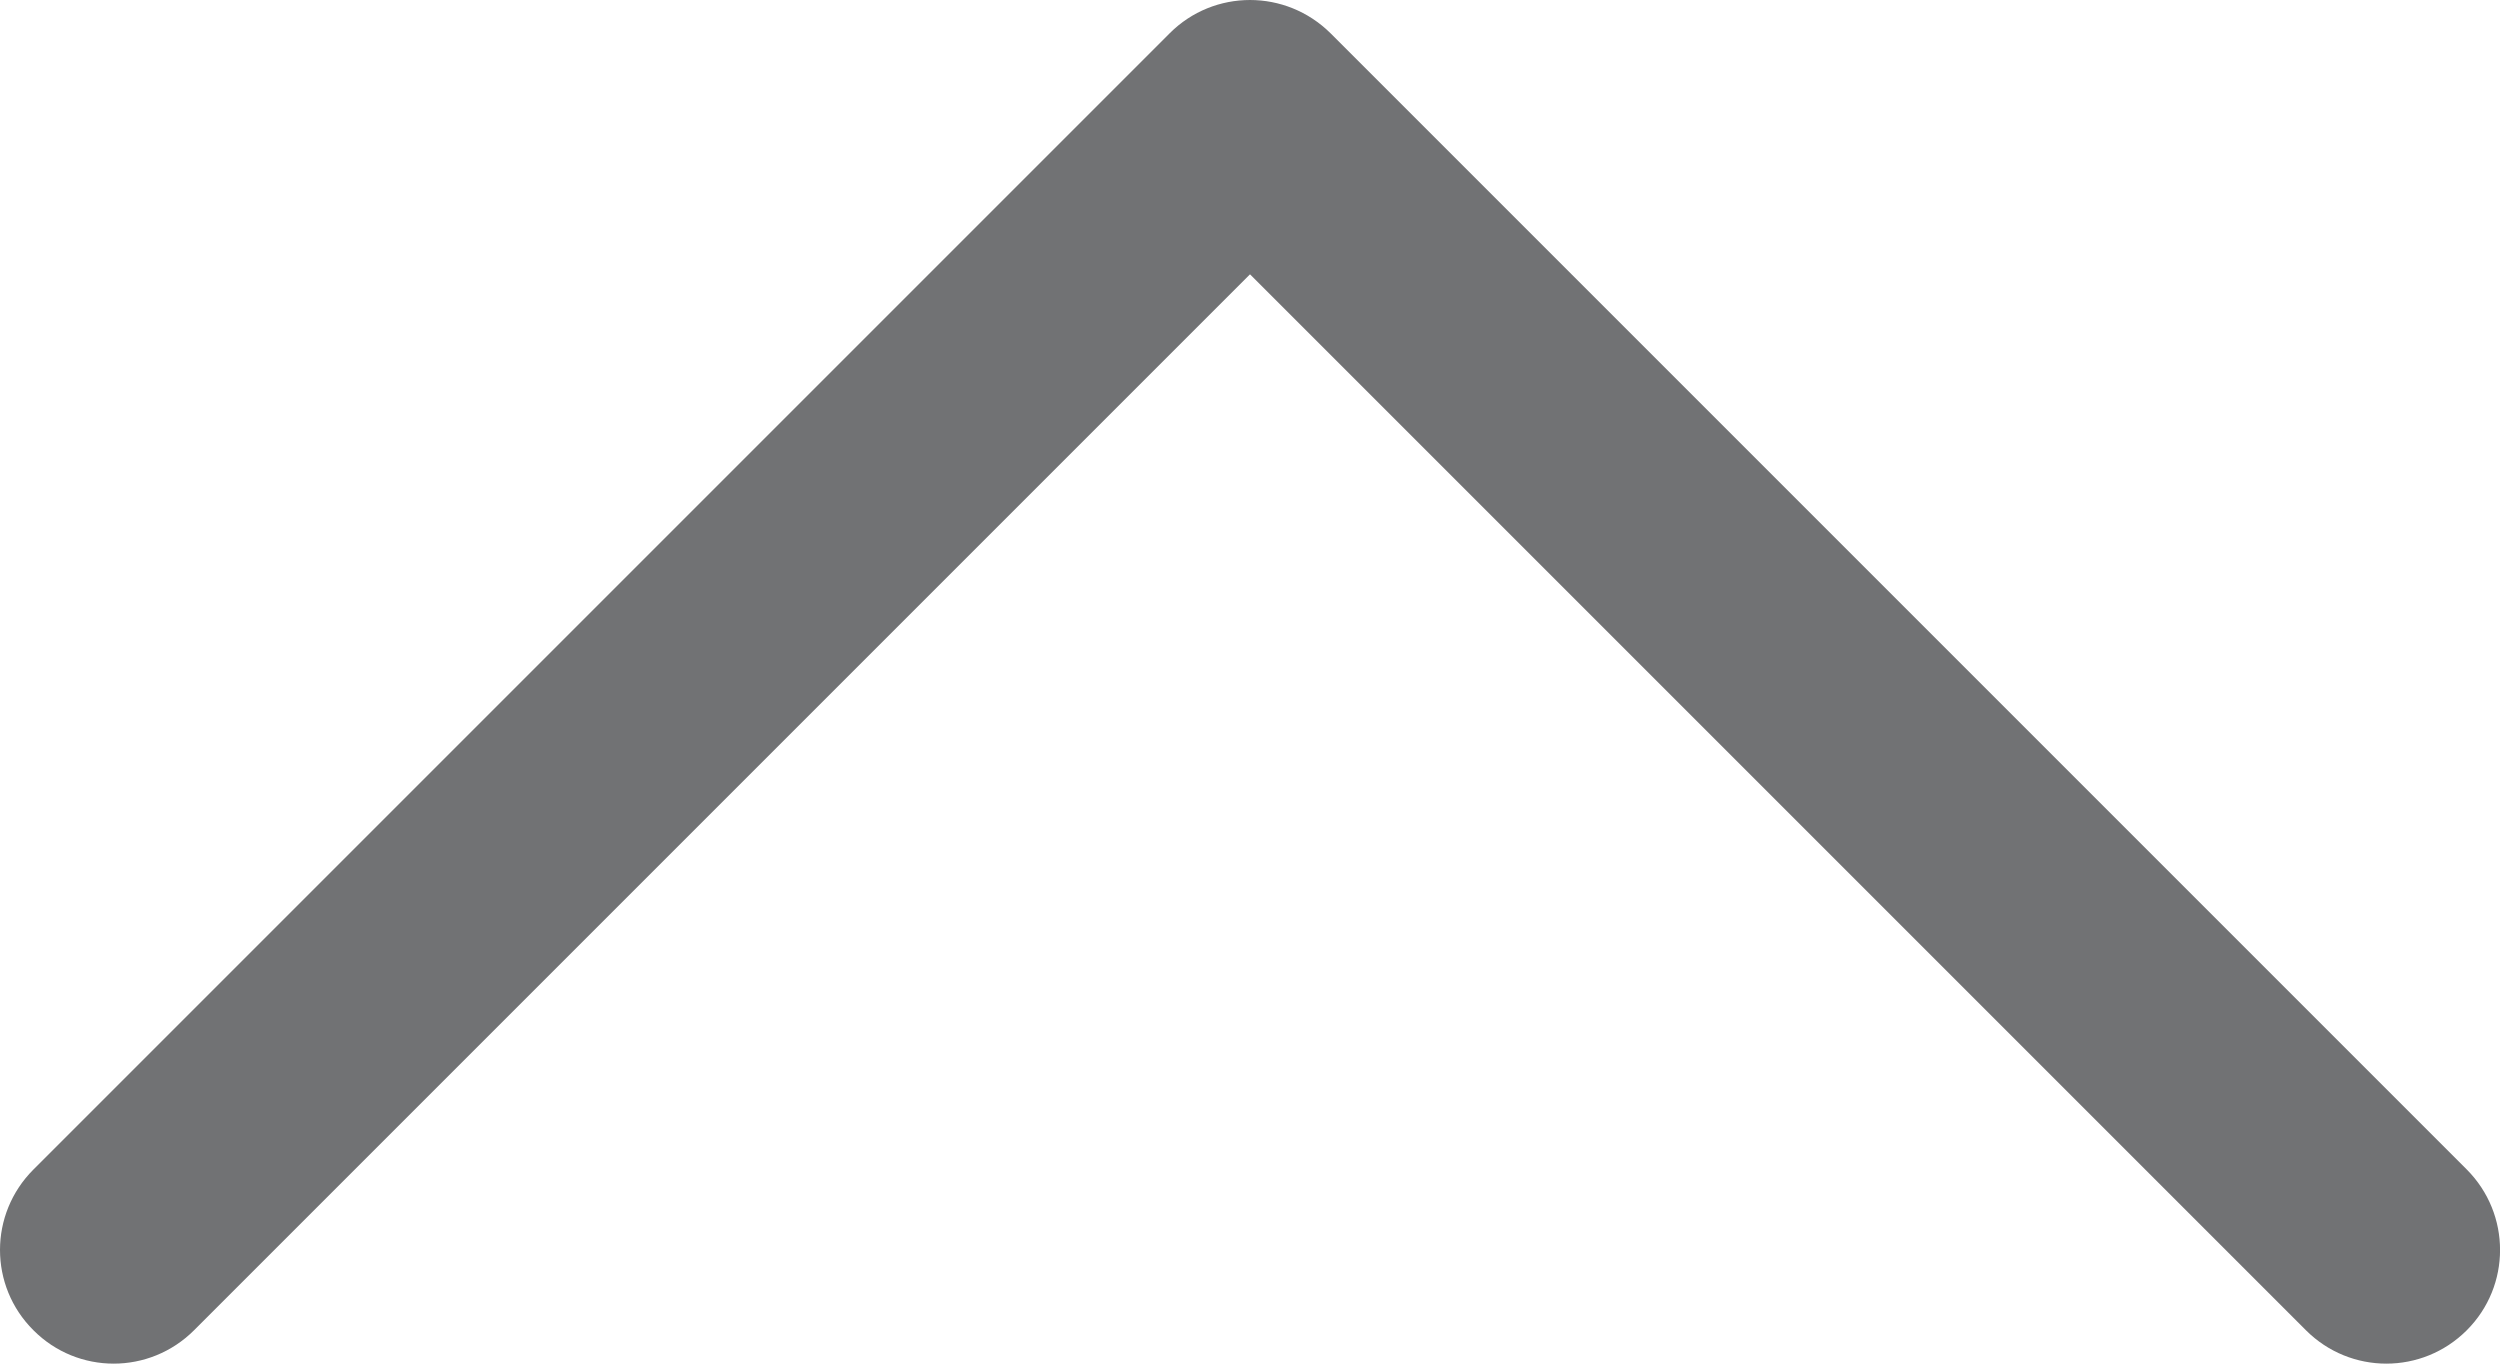 <svg width="11" height="6" viewBox="0 0 11 6" fill="none" xmlns="http://www.w3.org/2000/svg">
    <path d="M5.5 0C5.372 0 5.244 0.049 5.147 0.146L0.147 5.146C-0.049 5.342 -0.049 5.658 0.147 5.853C0.342 6.049 0.658 6.049 0.854 5.853L5.5 1.207L10.146 5.853C10.342 6.049 10.658 6.049 10.854 5.853C11.049 5.658 11.049 5.342 10.854 5.146L5.854 0.146C5.756 0.049 5.628 0 5.5 0Z" fill="#717274"/>
</svg>